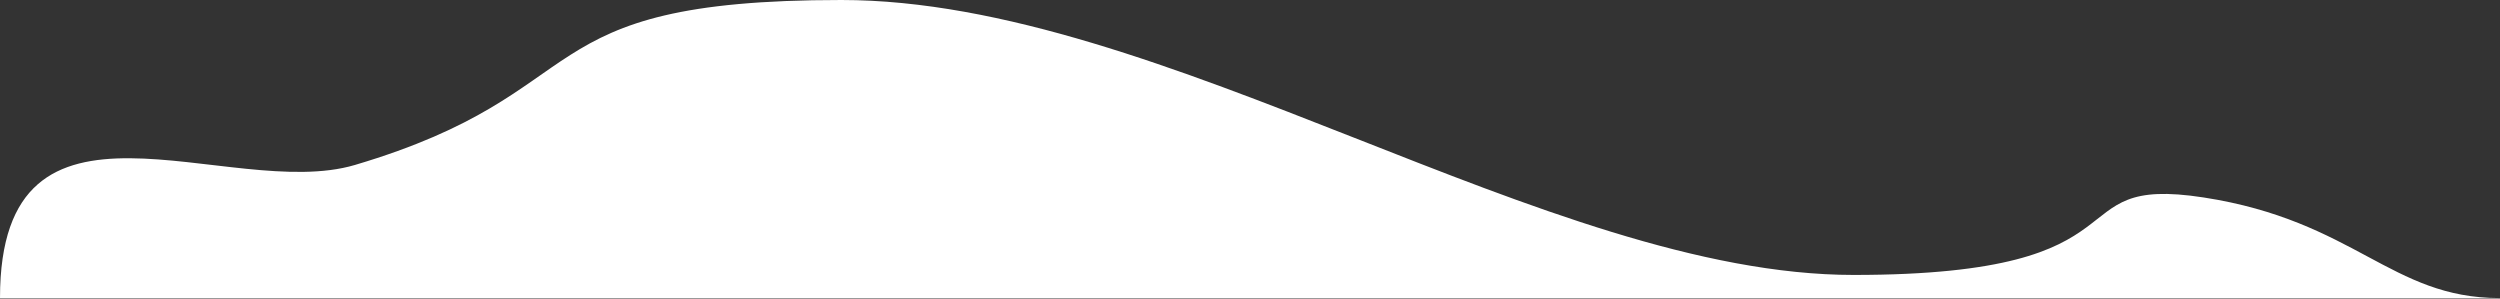 <svg width="1901" height="227" viewBox="0 0 1901 227" fill="none" xmlns="http://www.w3.org/2000/svg">
<rect x="0" y="0" width="1901" height="227" fill="#333333" stroke="none"/>
<path d="M639.756 1.60876e-05C395.261 0 458.042 69.609 269.884 125.439C174.041 153.878 -0.004 49.653 0 226.646L1900.6 226.646C1817.92 226.646 1790.83 167.965 1675.61 150.147C1560.39 132.329 1641.87 209.065 1409.53 209.065C1177.18 209.065 884.251 3.21752e-05 639.756 1.60876e-05Z" fill="white"/>
</svg>
